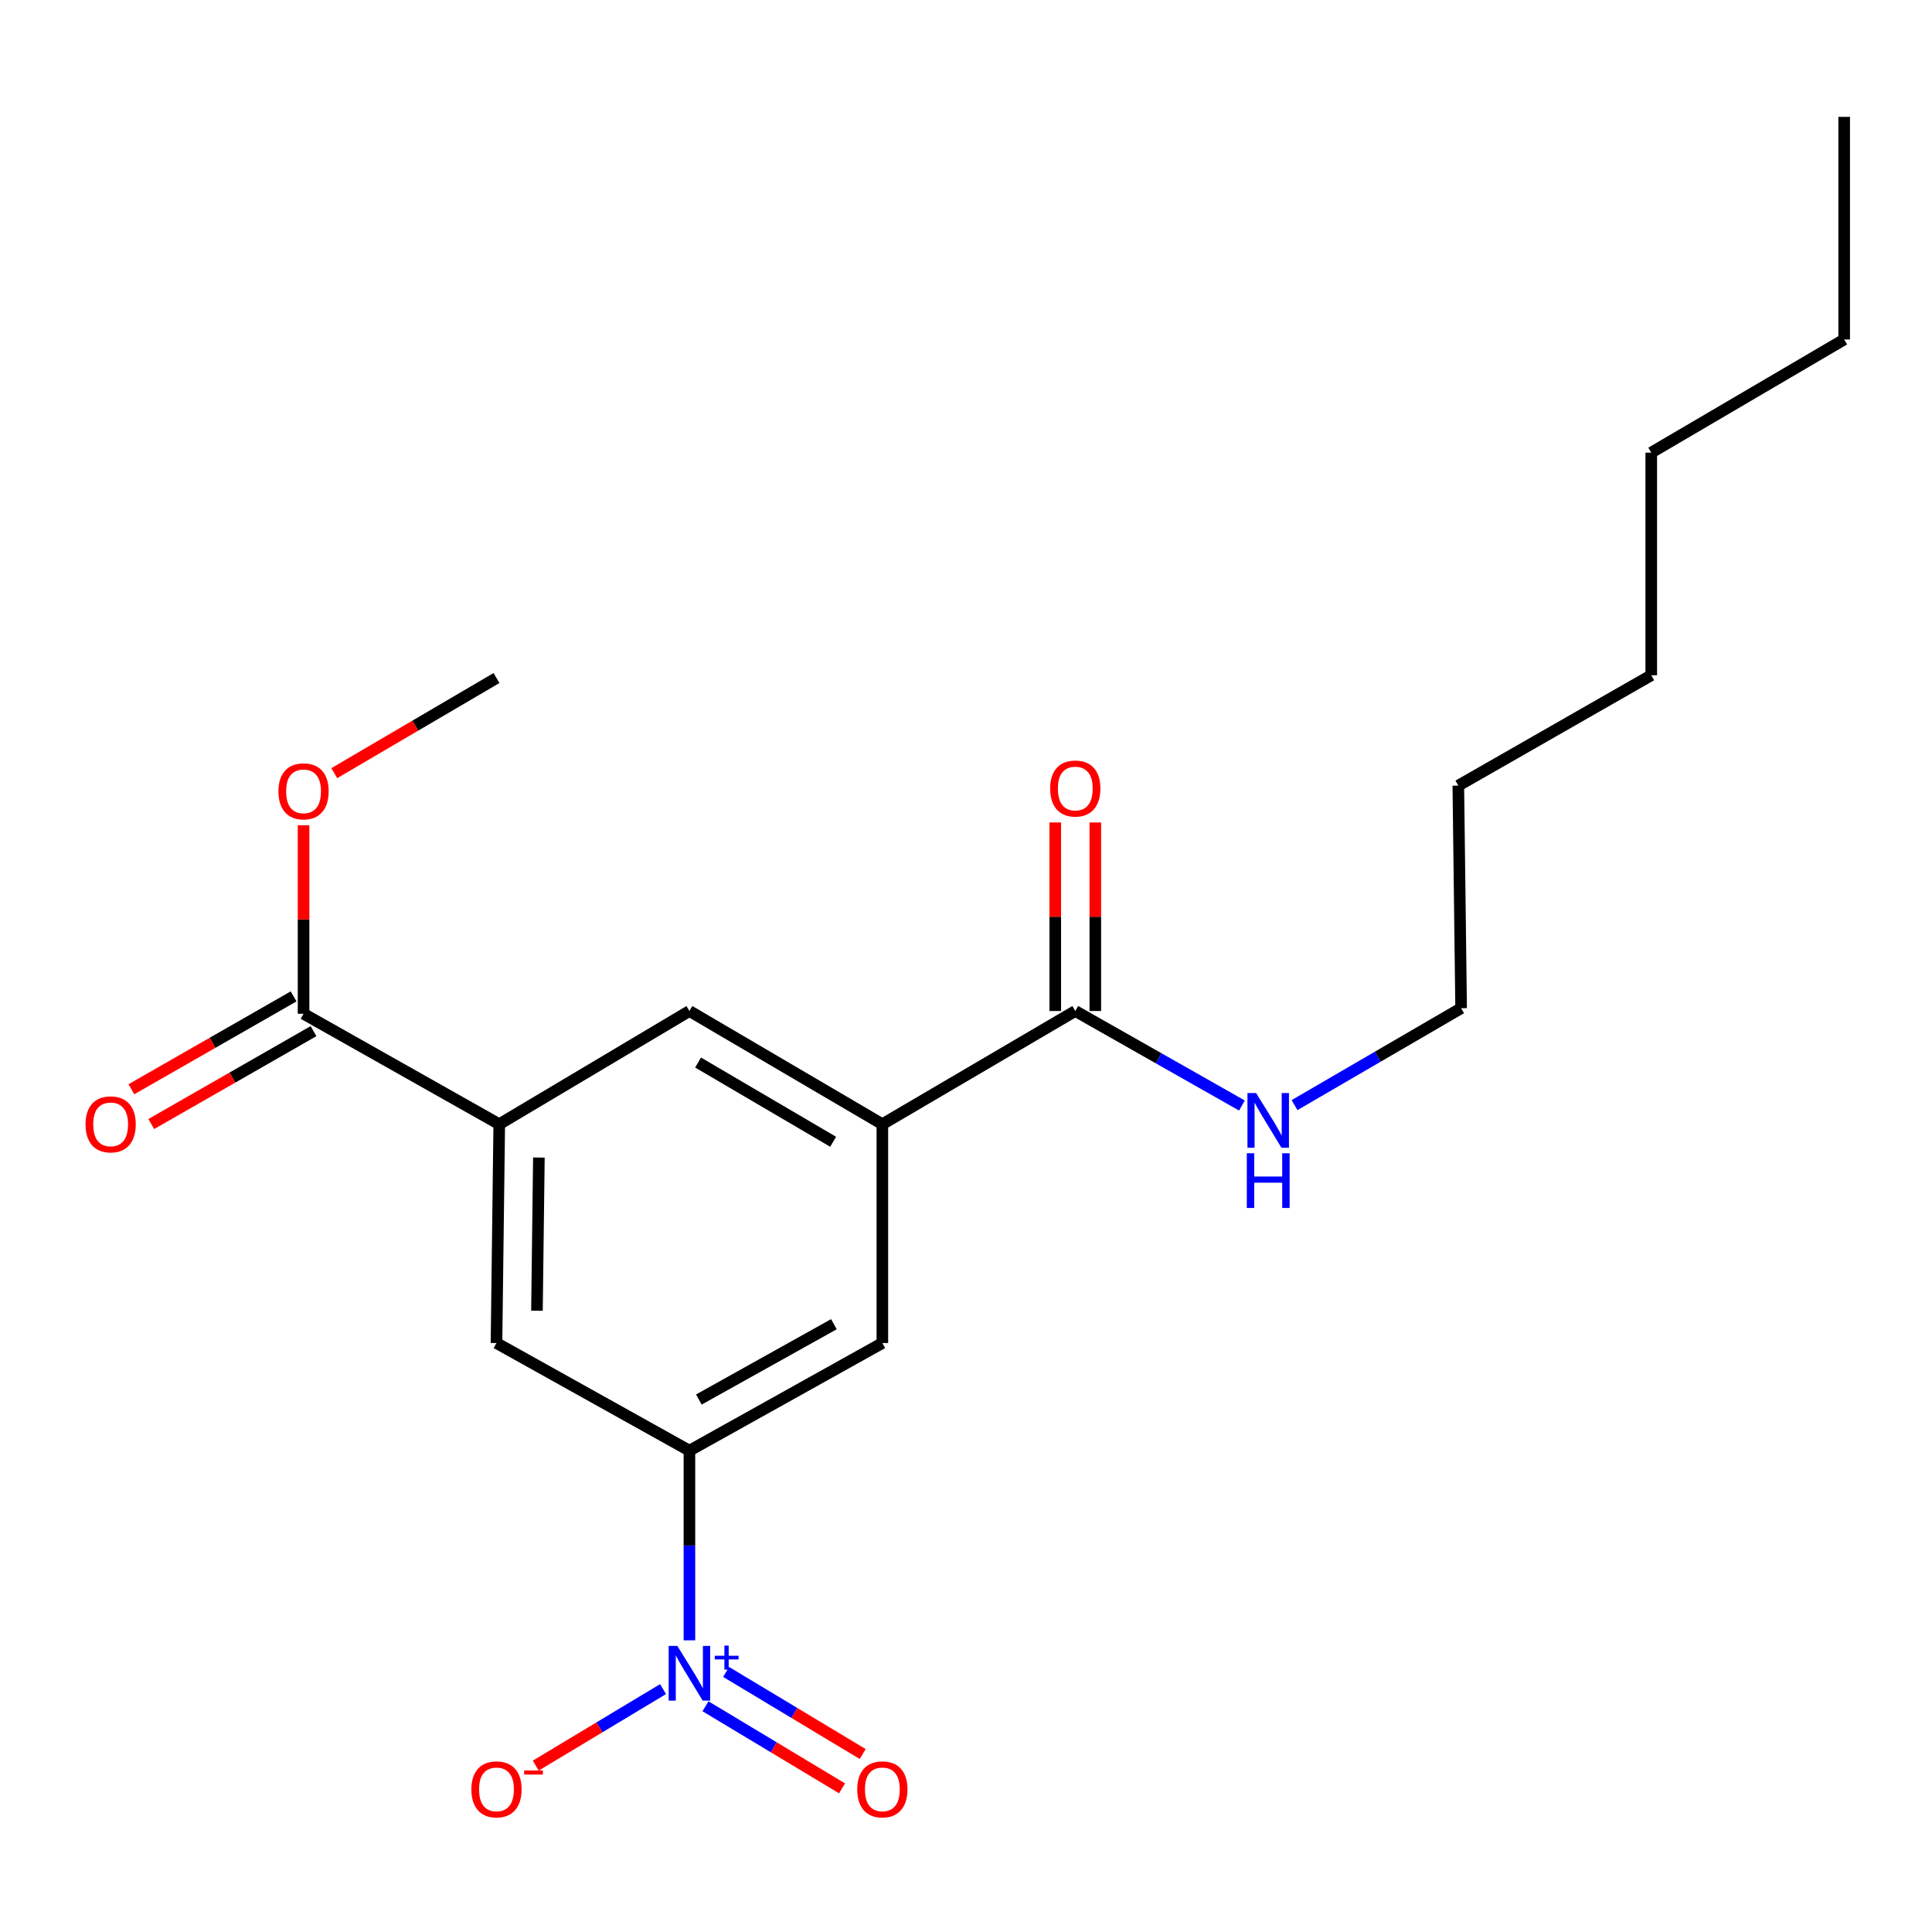 <?xml version='1.0' encoding='iso-8859-1'?>
<svg version='1.1' baseProfile='full'
              xmlns='http://www.w3.org/2000/svg'
                      xmlns:rdkit='http://www.rdkit.org/xml'
                      xmlns:xlink='http://www.w3.org/1999/xlink'
                  xml:space='preserve'
width='1000px' height='1000px' viewBox='0 0 1000 1000'>
<!-- END OF HEADER -->
<rect style='opacity:1.0;fill:#FFFFFF;stroke:none' width='1000' height='1000' x='0' y='0'> </rect>
<path class='bond-0' d='M 356.842,849.032 L 356.842,799.944' style='fill:none;fill-rule:evenodd;stroke:#0000FF;stroke-width:6px;stroke-linecap:butt;stroke-linejoin:miter;stroke-opacity:1' />
<path class='bond-0' d='M 356.842,799.944 L 356.842,750.857' style='fill:none;fill-rule:evenodd;stroke:#000000;stroke-width:6px;stroke-linecap:butt;stroke-linejoin:miter;stroke-opacity:1' />
<path class='bond-8' d='M 343.189,874.278 L 310.245,894.079' style='fill:none;fill-rule:evenodd;stroke:#0000FF;stroke-width:6px;stroke-linecap:butt;stroke-linejoin:miter;stroke-opacity:1' />
<path class='bond-8' d='M 310.245,894.079 L 277.3,913.88' style='fill:none;fill-rule:evenodd;stroke:#FF0000;stroke-width:6px;stroke-linecap:butt;stroke-linejoin:miter;stroke-opacity:1' />
<path class='bond-9' d='M 365.155,883.163 L 400.502,904.407' style='fill:none;fill-rule:evenodd;stroke:#0000FF;stroke-width:6px;stroke-linecap:butt;stroke-linejoin:miter;stroke-opacity:1' />
<path class='bond-9' d='M 400.502,904.407 L 435.849,925.652' style='fill:none;fill-rule:evenodd;stroke:#FF0000;stroke-width:6px;stroke-linecap:butt;stroke-linejoin:miter;stroke-opacity:1' />
<path class='bond-9' d='M 375.835,865.393 L 411.182,886.638' style='fill:none;fill-rule:evenodd;stroke:#0000FF;stroke-width:6px;stroke-linecap:butt;stroke-linejoin:miter;stroke-opacity:1' />
<path class='bond-9' d='M 411.182,886.638 L 446.529,907.882' style='fill:none;fill-rule:evenodd;stroke:#FF0000;stroke-width:6px;stroke-linecap:butt;stroke-linejoin:miter;stroke-opacity:1' />
<path class='bond-5' d='M 356.842,750.857 L 456.703,695.156' style='fill:none;fill-rule:evenodd;stroke:#000000;stroke-width:6px;stroke-linecap:butt;stroke-linejoin:miter;stroke-opacity:1' />
<path class='bond-5' d='M 361.722,724.396 L 431.625,685.405' style='fill:none;fill-rule:evenodd;stroke:#000000;stroke-width:6px;stroke-linecap:butt;stroke-linejoin:miter;stroke-opacity:1' />
<path class='bond-6' d='M 356.842,750.857 L 256.981,695.156' style='fill:none;fill-rule:evenodd;stroke:#000000;stroke-width:6px;stroke-linecap:butt;stroke-linejoin:miter;stroke-opacity:1' />
<path class='bond-1' d='M 456.703,581.888 L 456.703,695.156' style='fill:none;fill-rule:evenodd;stroke:#000000;stroke-width:6px;stroke-linecap:butt;stroke-linejoin:miter;stroke-opacity:1' />
<path class='bond-3' d='M 456.703,581.888 L 556.564,523.296' style='fill:none;fill-rule:evenodd;stroke:#000000;stroke-width:6px;stroke-linecap:butt;stroke-linejoin:miter;stroke-opacity:1' />
<path class='bond-21' d='M 456.703,581.888 L 356.842,523.296' style='fill:none;fill-rule:evenodd;stroke:#000000;stroke-width:6px;stroke-linecap:butt;stroke-linejoin:miter;stroke-opacity:1' />
<path class='bond-21' d='M 431.232,590.981 L 361.33,549.967' style='fill:none;fill-rule:evenodd;stroke:#000000;stroke-width:6px;stroke-linecap:butt;stroke-linejoin:miter;stroke-opacity:1' />
<path class='bond-2' d='M 258.409,581.888 L 256.981,695.156' style='fill:none;fill-rule:evenodd;stroke:#000000;stroke-width:6px;stroke-linecap:butt;stroke-linejoin:miter;stroke-opacity:1' />
<path class='bond-2' d='M 278.926,599.14 L 277.926,678.428' style='fill:none;fill-rule:evenodd;stroke:#000000;stroke-width:6px;stroke-linecap:butt;stroke-linejoin:miter;stroke-opacity:1' />
<path class='bond-4' d='M 258.409,581.888 L 157.12,524.725' style='fill:none;fill-rule:evenodd;stroke:#000000;stroke-width:6px;stroke-linecap:butt;stroke-linejoin:miter;stroke-opacity:1' />
<path class='bond-7' d='M 258.409,581.888 L 356.842,523.296' style='fill:none;fill-rule:evenodd;stroke:#000000;stroke-width:6px;stroke-linecap:butt;stroke-linejoin:miter;stroke-opacity:1' />
<path class='bond-10' d='M 566.93,523.296 L 566.93,474.498' style='fill:none;fill-rule:evenodd;stroke:#000000;stroke-width:6px;stroke-linecap:butt;stroke-linejoin:miter;stroke-opacity:1' />
<path class='bond-10' d='M 566.93,474.498 L 566.93,425.7' style='fill:none;fill-rule:evenodd;stroke:#FF0000;stroke-width:6px;stroke-linecap:butt;stroke-linejoin:miter;stroke-opacity:1' />
<path class='bond-10' d='M 546.198,523.296 L 546.198,474.498' style='fill:none;fill-rule:evenodd;stroke:#000000;stroke-width:6px;stroke-linecap:butt;stroke-linejoin:miter;stroke-opacity:1' />
<path class='bond-10' d='M 546.198,474.498 L 546.198,425.7' style='fill:none;fill-rule:evenodd;stroke:#FF0000;stroke-width:6px;stroke-linecap:butt;stroke-linejoin:miter;stroke-opacity:1' />
<path class='bond-12' d='M 556.564,523.296 L 599.69,547.754' style='fill:none;fill-rule:evenodd;stroke:#000000;stroke-width:6px;stroke-linecap:butt;stroke-linejoin:miter;stroke-opacity:1' />
<path class='bond-12' d='M 599.69,547.754 L 642.815,572.212' style='fill:none;fill-rule:evenodd;stroke:#0000FF;stroke-width:6px;stroke-linecap:butt;stroke-linejoin:miter;stroke-opacity:1' />
<path class='bond-11' d='M 151.97,515.728 L 109.983,539.766' style='fill:none;fill-rule:evenodd;stroke:#000000;stroke-width:6px;stroke-linecap:butt;stroke-linejoin:miter;stroke-opacity:1' />
<path class='bond-11' d='M 109.983,539.766 L 67.997,563.803' style='fill:none;fill-rule:evenodd;stroke:#FF0000;stroke-width:6px;stroke-linecap:butt;stroke-linejoin:miter;stroke-opacity:1' />
<path class='bond-11' d='M 162.271,533.721 L 120.284,557.758' style='fill:none;fill-rule:evenodd;stroke:#000000;stroke-width:6px;stroke-linecap:butt;stroke-linejoin:miter;stroke-opacity:1' />
<path class='bond-11' d='M 120.284,557.758 L 78.297,581.795' style='fill:none;fill-rule:evenodd;stroke:#FF0000;stroke-width:6px;stroke-linecap:butt;stroke-linejoin:miter;stroke-opacity:1' />
<path class='bond-13' d='M 157.12,524.725 L 157.12,475.938' style='fill:none;fill-rule:evenodd;stroke:#000000;stroke-width:6px;stroke-linecap:butt;stroke-linejoin:miter;stroke-opacity:1' />
<path class='bond-13' d='M 157.12,475.938 L 157.12,427.151' style='fill:none;fill-rule:evenodd;stroke:#FF0000;stroke-width:6px;stroke-linecap:butt;stroke-linejoin:miter;stroke-opacity:1' />
<path class='bond-14' d='M 670.053,572.003 L 713.164,546.924' style='fill:none;fill-rule:evenodd;stroke:#0000FF;stroke-width:6px;stroke-linecap:butt;stroke-linejoin:miter;stroke-opacity:1' />
<path class='bond-14' d='M 713.164,546.924 L 756.275,521.845' style='fill:none;fill-rule:evenodd;stroke:#000000;stroke-width:6px;stroke-linecap:butt;stroke-linejoin:miter;stroke-opacity:1' />
<path class='bond-15' d='M 173.014,400.19 L 214.998,375.571' style='fill:none;fill-rule:evenodd;stroke:#FF0000;stroke-width:6px;stroke-linecap:butt;stroke-linejoin:miter;stroke-opacity:1' />
<path class='bond-15' d='M 214.998,375.571 L 256.981,350.953' style='fill:none;fill-rule:evenodd;stroke:#000000;stroke-width:6px;stroke-linecap:butt;stroke-linejoin:miter;stroke-opacity:1' />
<path class='bond-16' d='M 756.275,521.845 L 754.823,406.631' style='fill:none;fill-rule:evenodd;stroke:#000000;stroke-width:6px;stroke-linecap:butt;stroke-linejoin:miter;stroke-opacity:1' />
<path class='bond-19' d='M 754.823,406.631 L 854.684,349.513' style='fill:none;fill-rule:evenodd;stroke:#000000;stroke-width:6px;stroke-linecap:butt;stroke-linejoin:miter;stroke-opacity:1' />
<path class='bond-17' d='M 954.545,175.706 L 854.684,234.287' style='fill:none;fill-rule:evenodd;stroke:#000000;stroke-width:6px;stroke-linecap:butt;stroke-linejoin:miter;stroke-opacity:1' />
<path class='bond-20' d='M 954.545,175.706 L 954.545,60.492' style='fill:none;fill-rule:evenodd;stroke:#000000;stroke-width:6px;stroke-linecap:butt;stroke-linejoin:miter;stroke-opacity:1' />
<path class='bond-18' d='M 854.684,234.287 L 854.684,349.513' style='fill:none;fill-rule:evenodd;stroke:#000000;stroke-width:6px;stroke-linecap:butt;stroke-linejoin:miter;stroke-opacity:1' />
<path  class='atom-0' d='M 350.582 851.912
L 359.862 866.912
Q 360.782 868.392, 362.262 871.072
Q 363.742 873.752, 363.822 873.912
L 363.822 851.912
L 367.582 851.912
L 367.582 880.232
L 363.702 880.232
L 353.742 863.832
Q 352.582 861.912, 351.342 859.712
Q 350.142 857.512, 349.782 856.832
L 349.782 880.232
L 346.102 880.232
L 346.102 851.912
L 350.582 851.912
' fill='#0000FF'/>
<path  class='atom-0' d='M 369.958 857.017
L 374.948 857.017
L 374.948 851.763
L 377.165 851.763
L 377.165 857.017
L 382.287 857.017
L 382.287 858.917
L 377.165 858.917
L 377.165 864.197
L 374.948 864.197
L 374.948 858.917
L 369.958 858.917
L 369.958 857.017
' fill='#0000FF'/>
<path  class='atom-9' d='M 243.981 926.172
Q 243.981 919.372, 247.341 915.572
Q 250.701 911.772, 256.981 911.772
Q 263.261 911.772, 266.621 915.572
Q 269.981 919.372, 269.981 926.172
Q 269.981 933.052, 266.581 936.972
Q 263.181 940.852, 256.981 940.852
Q 250.741 940.852, 247.341 936.972
Q 243.981 933.092, 243.981 926.172
M 256.981 937.652
Q 261.301 937.652, 263.621 934.772
Q 265.981 931.852, 265.981 926.172
Q 265.981 920.612, 263.621 917.812
Q 261.301 914.972, 256.981 914.972
Q 252.661 914.972, 250.301 917.772
Q 247.981 920.572, 247.981 926.172
Q 247.981 931.892, 250.301 934.772
Q 252.661 937.652, 256.981 937.652
' fill='#FF0000'/>
<path  class='atom-9' d='M 271.301 916.395
L 280.99 916.395
L 280.99 918.507
L 271.301 918.507
L 271.301 916.395
' fill='#FF0000'/>
<path  class='atom-10' d='M 443.703 926.172
Q 443.703 919.372, 447.063 915.572
Q 450.423 911.772, 456.703 911.772
Q 462.983 911.772, 466.343 915.572
Q 469.703 919.372, 469.703 926.172
Q 469.703 933.052, 466.303 936.972
Q 462.903 940.852, 456.703 940.852
Q 450.463 940.852, 447.063 936.972
Q 443.703 933.092, 443.703 926.172
M 456.703 937.652
Q 461.023 937.652, 463.343 934.772
Q 465.703 931.852, 465.703 926.172
Q 465.703 920.612, 463.343 917.812
Q 461.023 914.972, 456.703 914.972
Q 452.383 914.972, 450.023 917.772
Q 447.703 920.572, 447.703 926.172
Q 447.703 931.892, 450.023 934.772
Q 452.383 937.652, 456.703 937.652
' fill='#FF0000'/>
<path  class='atom-11' d='M 543.564 408.139
Q 543.564 401.339, 546.924 397.539
Q 550.284 393.739, 556.564 393.739
Q 562.844 393.739, 566.204 397.539
Q 569.564 401.339, 569.564 408.139
Q 569.564 415.019, 566.164 418.939
Q 562.764 422.819, 556.564 422.819
Q 550.324 422.819, 546.924 418.939
Q 543.564 415.059, 543.564 408.139
M 556.564 419.619
Q 560.884 419.619, 563.204 416.739
Q 565.564 413.819, 565.564 408.139
Q 565.564 402.579, 563.204 399.779
Q 560.884 396.939, 556.564 396.939
Q 552.244 396.939, 549.884 399.739
Q 547.564 402.539, 547.564 408.139
Q 547.564 413.859, 549.884 416.739
Q 552.244 419.619, 556.564 419.619
' fill='#FF0000'/>
<path  class='atom-12' d='M 44.271 581.968
Q 44.271 575.168, 47.631 571.368
Q 50.991 567.568, 57.271 567.568
Q 63.551 567.568, 66.911 571.368
Q 70.271 575.168, 70.271 581.968
Q 70.271 588.848, 66.871 592.768
Q 63.471 596.648, 57.271 596.648
Q 51.031 596.648, 47.631 592.768
Q 44.271 588.888, 44.271 581.968
M 57.271 593.448
Q 61.591 593.448, 63.911 590.568
Q 66.271 587.648, 66.271 581.968
Q 66.271 576.408, 63.911 573.608
Q 61.591 570.768, 57.271 570.768
Q 52.951 570.768, 50.591 573.568
Q 48.271 576.368, 48.271 581.968
Q 48.271 587.688, 50.591 590.568
Q 52.951 593.448, 57.271 593.448
' fill='#FF0000'/>
<path  class='atom-13' d='M 650.165 565.77
L 659.445 580.77
Q 660.365 582.25, 661.845 584.93
Q 663.325 587.61, 663.405 587.77
L 663.405 565.77
L 667.165 565.77
L 667.165 594.09
L 663.285 594.09
L 653.325 577.69
Q 652.165 575.77, 650.925 573.57
Q 649.725 571.37, 649.365 570.69
L 649.365 594.09
L 645.685 594.09
L 645.685 565.77
L 650.165 565.77
' fill='#0000FF'/>
<path  class='atom-13' d='M 645.345 596.922
L 649.185 596.922
L 649.185 608.962
L 663.665 608.962
L 663.665 596.922
L 667.505 596.922
L 667.505 625.242
L 663.665 625.242
L 663.665 612.162
L 649.185 612.162
L 649.185 625.242
L 645.345 625.242
L 645.345 596.922
' fill='#0000FF'/>
<path  class='atom-14' d='M 144.12 409.59
Q 144.12 402.79, 147.48 398.99
Q 150.84 395.19, 157.12 395.19
Q 163.4 395.19, 166.76 398.99
Q 170.12 402.79, 170.12 409.59
Q 170.12 416.47, 166.72 420.39
Q 163.32 424.27, 157.12 424.27
Q 150.88 424.27, 147.48 420.39
Q 144.12 416.51, 144.12 409.59
M 157.12 421.07
Q 161.44 421.07, 163.76 418.19
Q 166.12 415.27, 166.12 409.59
Q 166.12 404.03, 163.76 401.23
Q 161.44 398.39, 157.12 398.39
Q 152.8 398.39, 150.44 401.19
Q 148.12 403.99, 148.12 409.59
Q 148.12 415.31, 150.44 418.19
Q 152.8 421.07, 157.12 421.07
' fill='#FF0000'/>
</svg>
